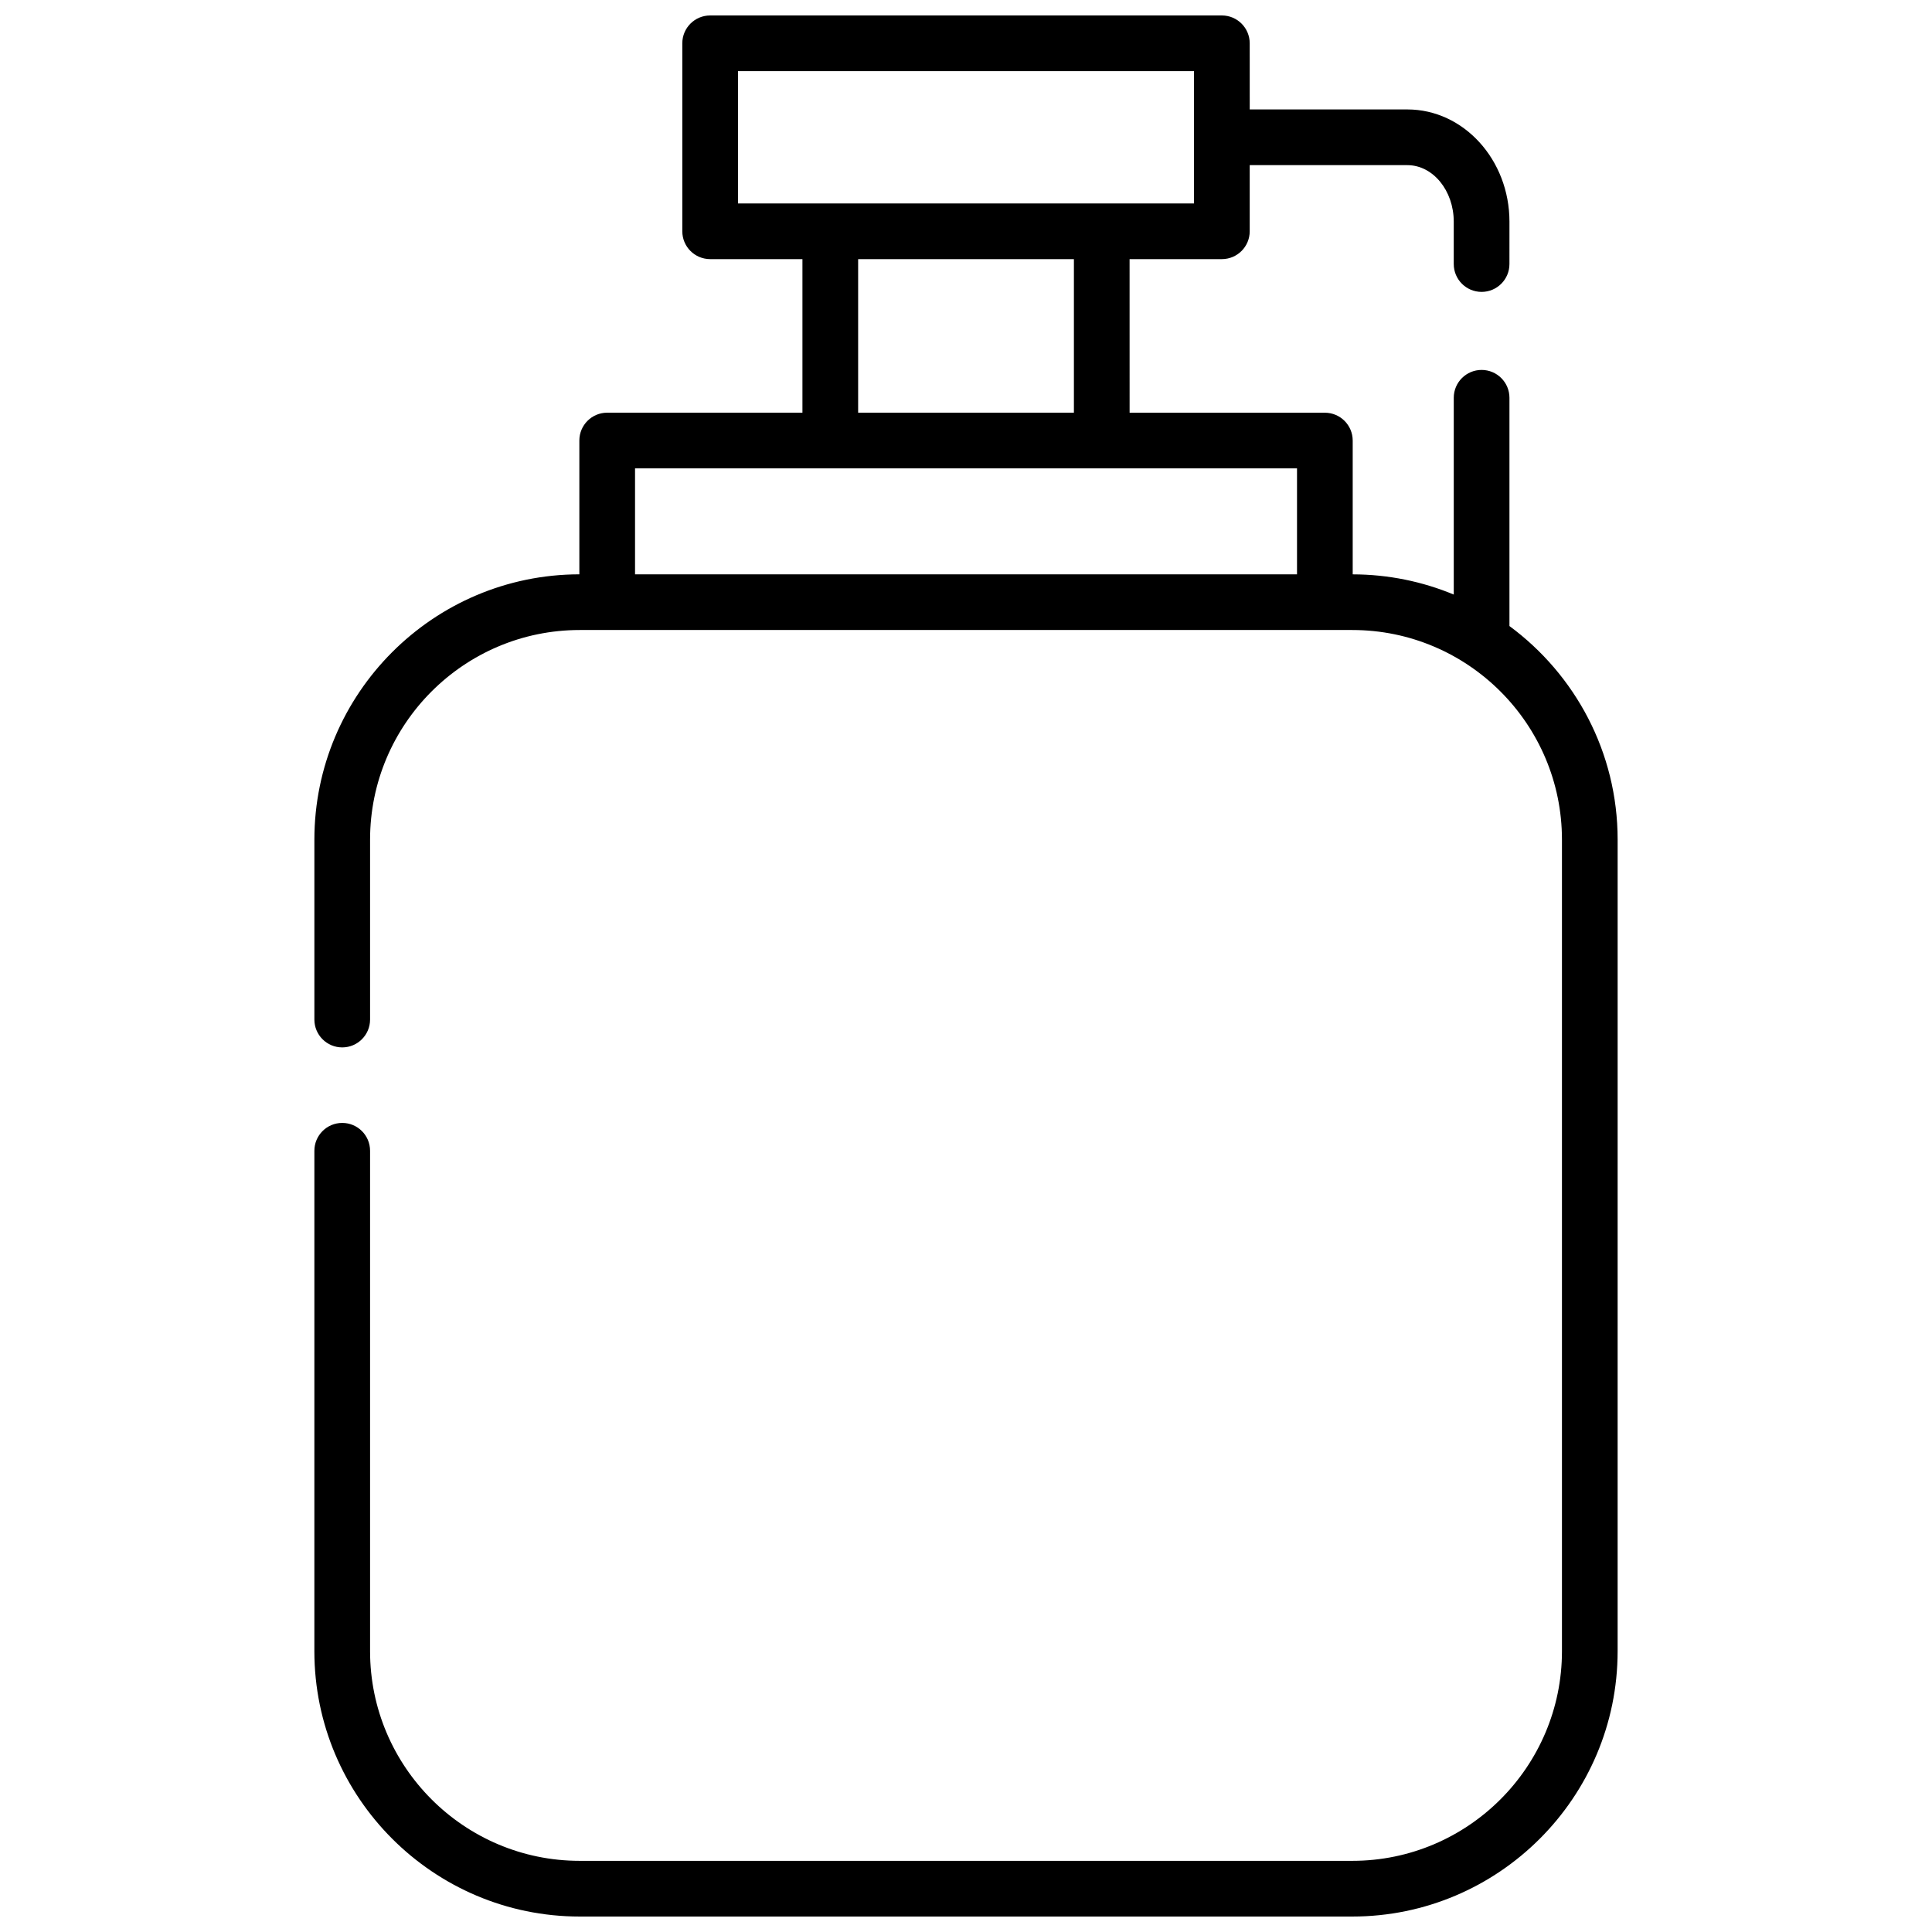 <?xml version="1.0" encoding="UTF-8"?>
<!-- Uploaded to: SVG Repo, www.svgrepo.com, Generator: SVG Repo Mixer Tools -->
<svg width="800px" height="800px" version="1.1" viewBox="144 144 512 512" xmlns="http://www.w3.org/2000/svg">
 <defs>
  <clipPath id="a">
   <path d="m227 148.09h346v503.81h-346z"/>
  </clipPath>
 </defs>
 <g clip-path="url(#a)">
  <path d="m544.02 309.91v-60.496c0-4.074-3.305-7.379-7.379-7.379s-7.379 3.305-7.379 7.379v52.148c-8.258-3.43-17.301-5.336-26.781-5.352v-35.457c0-4.074-3.305-7.379-7.379-7.379h-51.742l-0.008-40.703h24.457c4.074 0 7.379-3.305 7.379-7.379v-17.527h41.77c6.781 0 12.301 6.723 12.301 14.988v11.223c0 4.074 3.305 7.379 7.379 7.379 4.074 0 7.379-3.305 7.379-7.379l0.004-11.223c0-16.406-12.137-29.75-27.059-29.75h-41.77l-0.004-17.527c0-4.074-3.305-7.379-7.379-7.379h-135.61c-4.074 0-7.379 3.305-7.379 7.379v49.816c0 4.074 3.305 7.379 7.379 7.379h24.457v40.695h-51.742c-4.074 0-7.379 3.305-7.379 7.379v35.457c-38.727 0.059-70.219 31.582-70.219 70.324v47.668c0 4.078 3.305 7.379 7.379 7.379s7.379-3.305 7.379-7.379v-47.668c0-30.641 24.926-55.566 55.566-55.566h204.73c30.641 0 55.566 24.926 55.566 55.566v215.05c0 30.641-24.926 55.566-55.566 55.566h-204.73c-30.641 0-55.566-24.926-55.566-55.566v-132.61c0-4.078-3.305-7.379-7.379-7.379s-7.379 3.305-7.379 7.379l-0.004 132.61c0 38.777 31.547 70.328 70.324 70.328h204.73c38.777 0 70.324-31.551 70.324-70.328l0.004-215.05c0-23.203-11.301-43.805-28.676-56.621zm-204.44-147.05h120.85v35.055h-120.85zm31.836 49.812h57.18v40.695h-57.18zm-59.125 83.531v-28.078h175.43v28.078z"/>
 </g>
</svg>